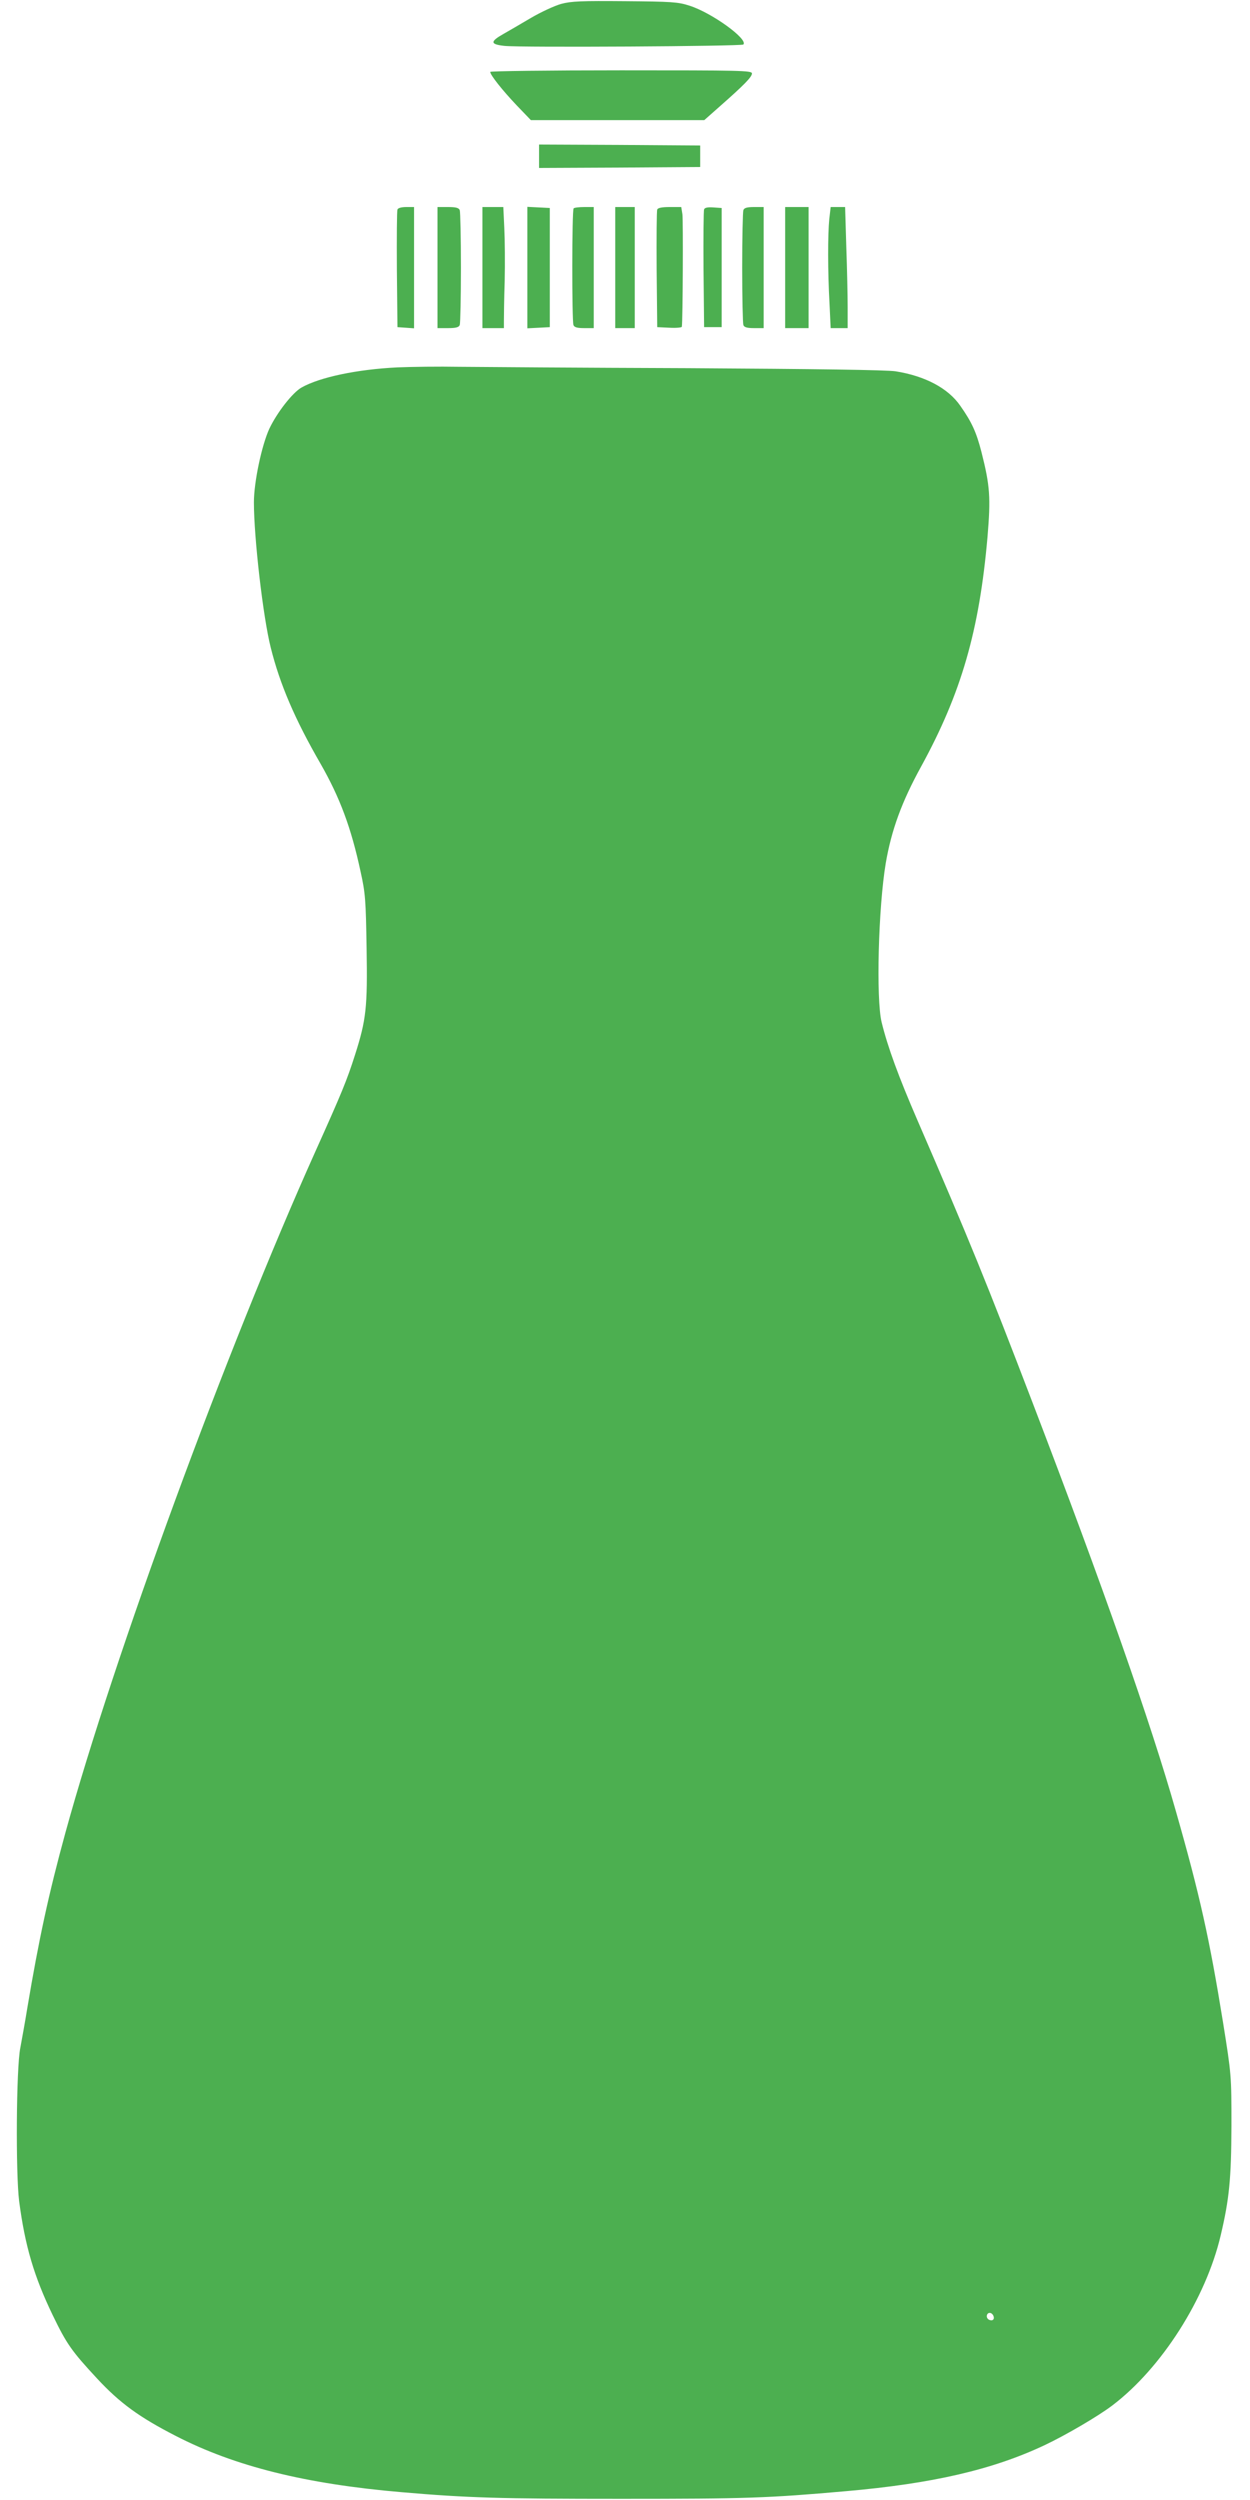 <?xml version="1.0" standalone="no"?>
<!DOCTYPE svg PUBLIC "-//W3C//DTD SVG 20010904//EN"
 "http://www.w3.org/TR/2001/REC-SVG-20010904/DTD/svg10.dtd">
<svg version="1.0" xmlns="http://www.w3.org/2000/svg"
 width="640pt" height="1280pt" viewBox="0 0 640 1280"
 preserveAspectRatio="xMidYMid meet">
<g transform="translate(0,1280) scale(0.1,-0.1)"
fill="#4caf50" stroke="none">
<path d="M2873 12780 c-35 -10 -104 -42 -155 -72 -51 -30 -114 -67 -139 -81
-71 -40 -70 -54 4 -62 83 -9 1213 -2 1223 7 26 27 -162 163 -276 199 -58 19
-93 21 -330 23 -222 2 -275 0 -327 -14z"/>
<path d="M2510 12432 c0 -16 62 -94 135 -171 l73 -76 444 0 444 0 79 70 c126
111 165 151 165 169 0 15 -57 16 -670 16 -368 0 -670 -4 -670 -8z"/>
<path d="M2760 12000 l0 -60 413 2 412 3 0 55 0 55 -412 3 -413 2 0 -60z"/>
<path d="M2035 11727 c-3 -7 -4 -145 -3 -307 l3 -295 43 -3 42 -3 0 310 0 311
-40 0 c-24 0 -43 -5 -45 -13z"/>
<path d="M2240 11430 l0 -310 54 0 c40 0 55 4 60 16 3 9 6 141 6 294 0 153 -3
285 -6 294 -5 12 -20 16 -60 16 l-54 0 0 -310z"/>
<path d="M2470 11430 l0 -310 55 0 55 0 0 38 c0 20 1 111 4 202 2 91 1 213 -2
273 l-5 107 -53 0 -54 0 0 -310z"/>
<path d="M2700 11430 l0 -311 58 3 57 3 0 305 0 305 -57 3 -58 3 0 -311z"/>
<path d="M2937 11733 c-9 -8 -9 -576 -1 -597 4 -12 20 -16 55 -16 l49 0 0 310
0 310 -48 0 c-27 0 -52 -3 -55 -7z"/>
<path d="M3150 11430 l0 -310 50 0 50 0 0 310 0 310 -50 0 -50 0 0 -310z"/>
<path d="M3365 11727 c-3 -7 -4 -145 -3 -307 l3 -295 63 -3 c34 -2 63 1 63 5
5 32 7 546 3 576 l-6 37 -59 0 c-39 0 -61 -4 -64 -13z"/>
<path d="M3605 11728 c-3 -7 -4 -146 -3 -308 l3 -295 45 0 45 0 0 305 0 305
-43 3 c-28 2 -44 -1 -47 -10z"/>
<path d="M3806 11724 c-3 -9 -6 -141 -6 -294 0 -153 3 -285 6 -294 4 -12 20
-16 55 -16 l49 0 0 310 0 310 -49 0 c-35 0 -51 -4 -55 -16z"/>
<path d="M4020 11430 l0 -310 60 0 60 0 0 310 0 310 -60 0 -60 0 0 -310z"/>
<path d="M4246 11679 c-8 -79 -8 -269 1 -431 l6 -128 44 0 43 0 0 108 c0 59
-3 198 -7 310 l-6 202 -37 0 -37 0 -7 -61z"/>
<path d="M2035 10919 c-206 -10 -397 -50 -491 -103 -46 -26 -125 -127 -165
-211 -39 -85 -79 -273 -79 -377 0 -182 47 -588 86 -743 47 -189 124 -368 255
-595 99 -173 157 -328 205 -552 25 -112 27 -147 31 -394 5 -302 -2 -365 -59
-544 -42 -132 -69 -197 -203 -495 -455 -1013 -1032 -2585 -1280 -3488 -86
-314 -136 -546 -195 -897 -11 -69 -28 -161 -36 -205 -21 -103 -24 -642 -6
-785 30 -229 76 -385 172 -584 71 -147 97 -184 227 -324 117 -126 216 -198
403 -294 303 -156 665 -246 1156 -288 335 -29 504 -34 1124 -34 645 0 752 4
1150 39 445 39 752 110 1019 236 108 51 275 149 346 203 252 191 479 547 555
871 44 186 54 290 55 560 0 259 0 261 -43 530 -69 427 -119 653 -241 1080
-129 455 -374 1152 -731 2085 -240 627 -325 836 -593 1455 -96 222 -152 374
-183 501 -29 118 -17 587 21 814 29 170 82 315 181 495 206 376 298 696 340
1175 17 204 13 262 -31 436 -26 101 -49 152 -108 236 -62 90 -180 153 -332
177 -46 7 -409 12 -1060 16 -545 2 -1073 6 -1175 7 -102 2 -243 0 -315 -3z
m3053 -9982 c2 -10 -3 -17 -12 -17 -18 0 -29 16 -21 31 9 14 29 6 33 -14z"/>
</g>
</svg>
